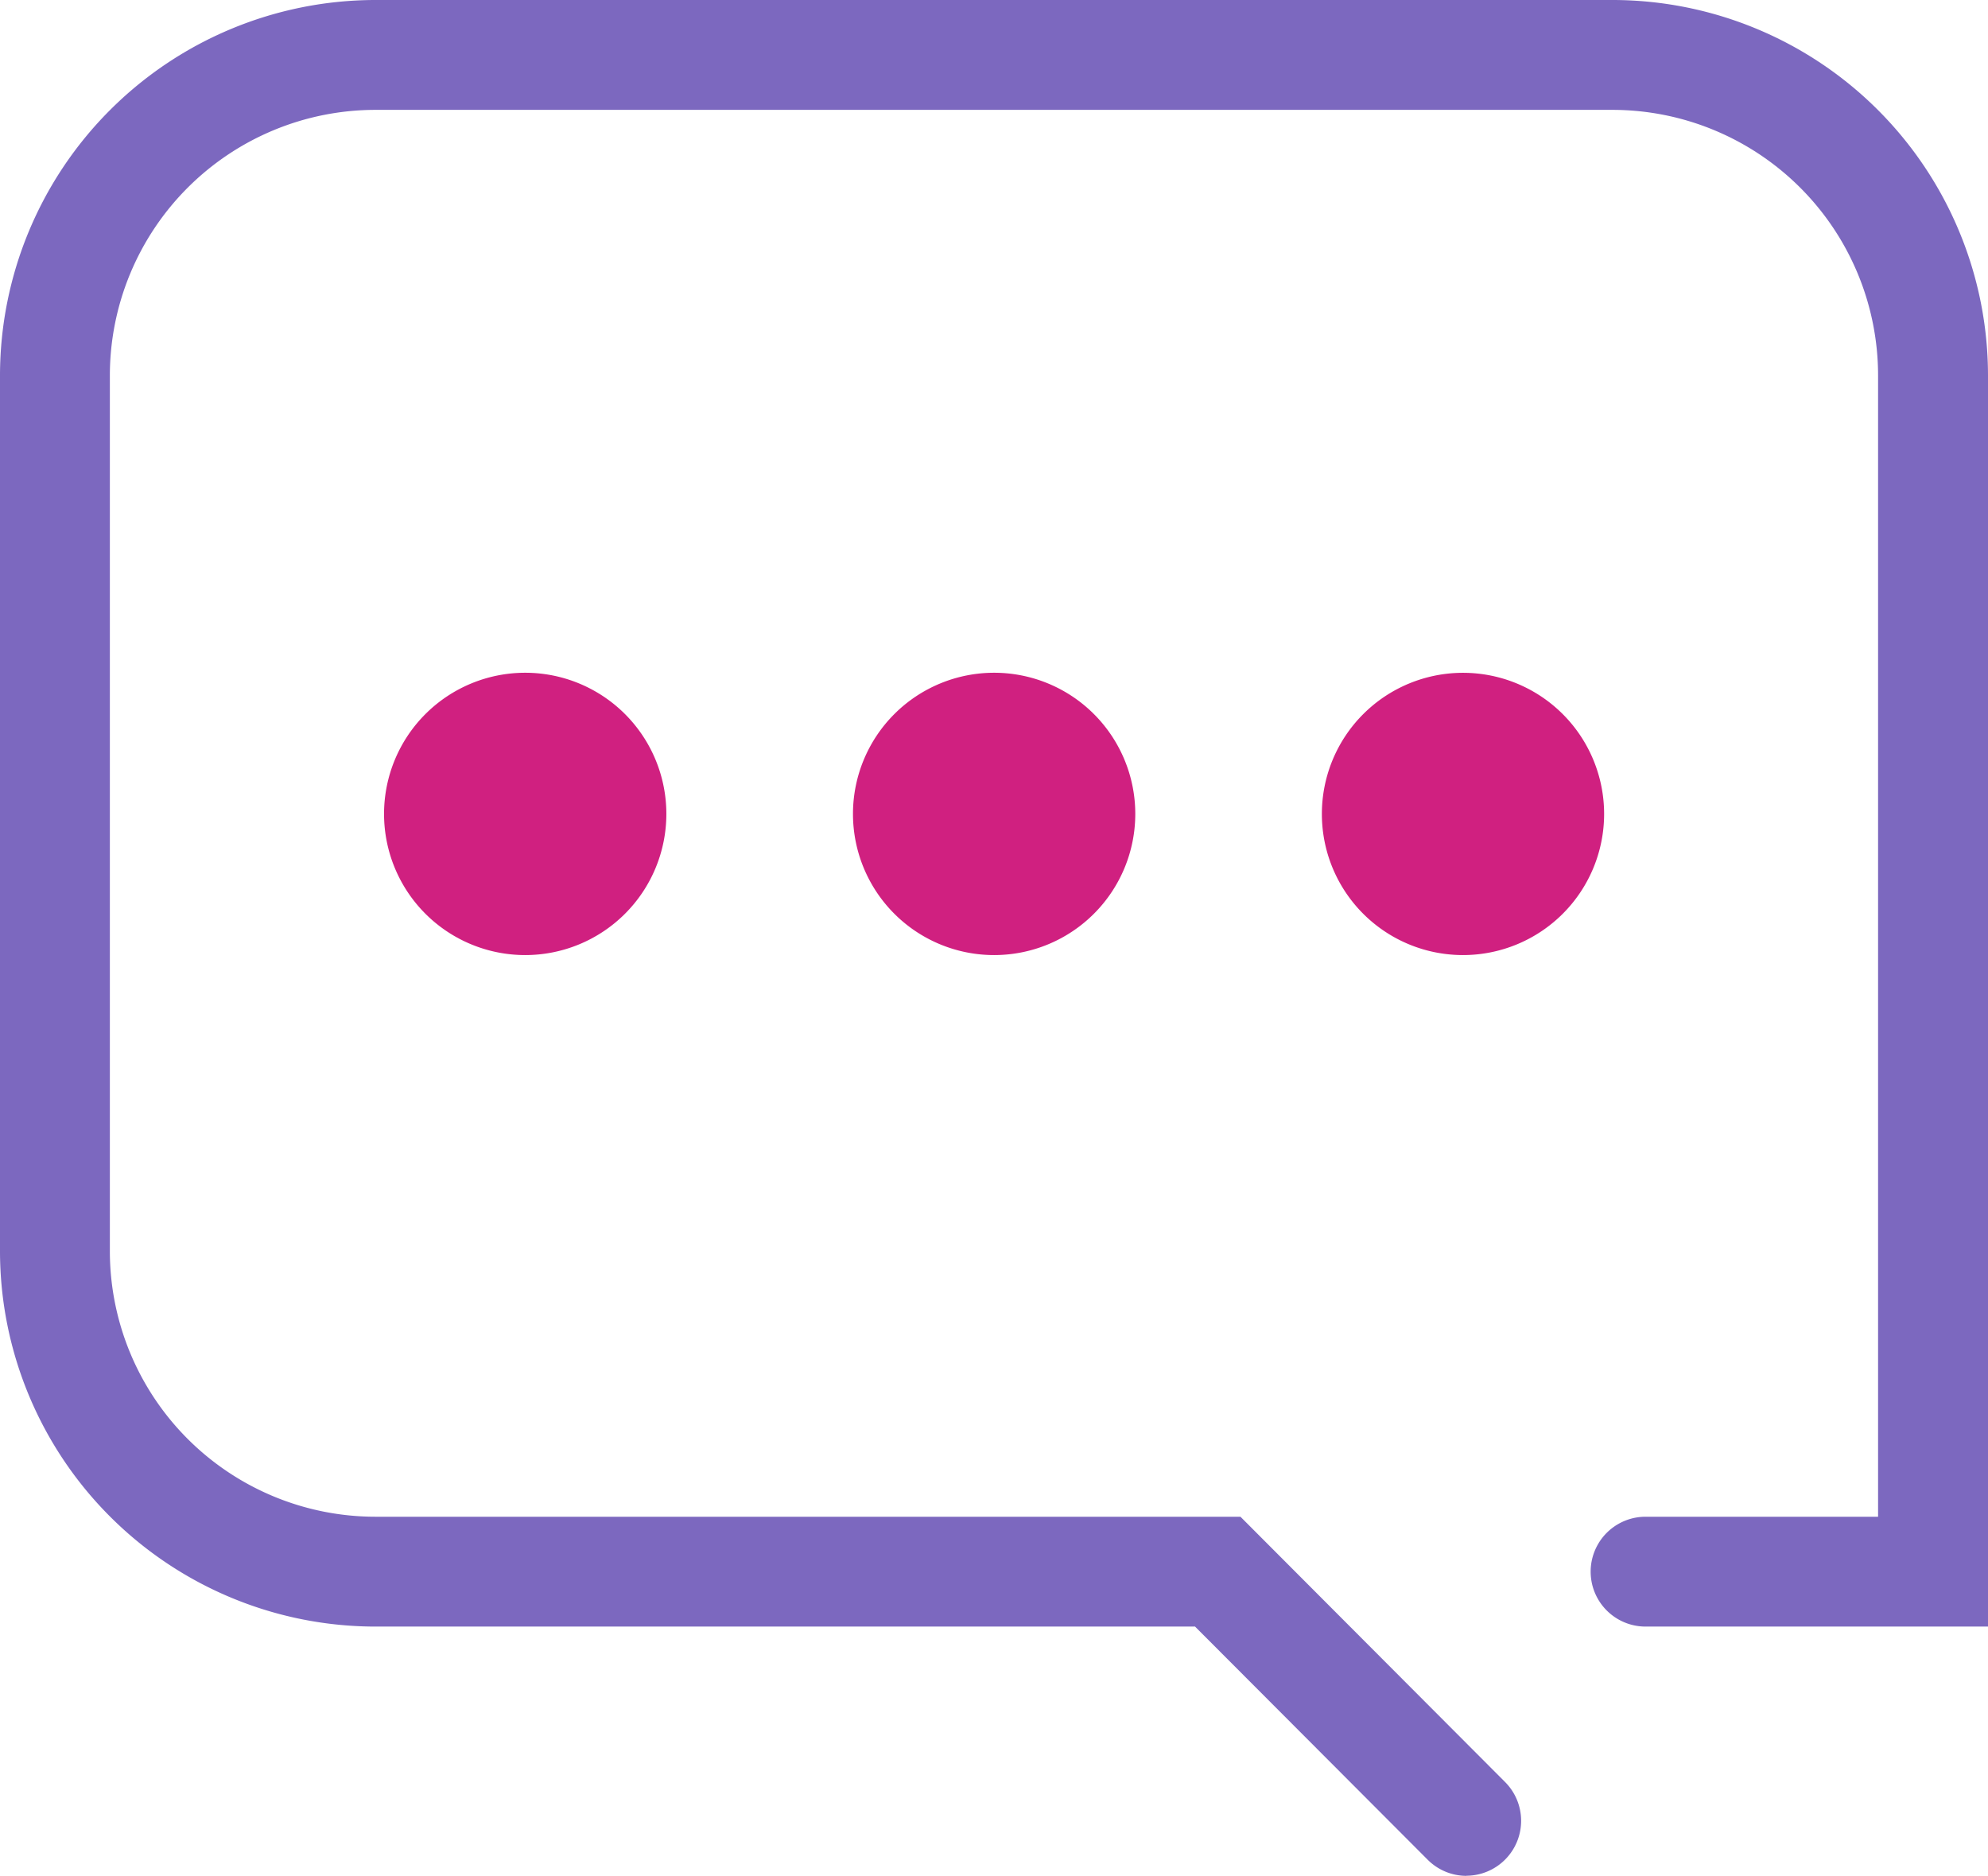 <svg xmlns="http://www.w3.org/2000/svg" xmlns:xlink="http://www.w3.org/1999/xlink" id="Groupe_2788" data-name="Groupe 2788" width="70.083" height="66.125" viewBox="0 0 70.083 66.125"><defs><clipPath id="clip-path"><rect id="Rectangle_1421" data-name="Rectangle 1421" width="70.083" height="66.125" fill="#7c68bf"></rect></clipPath></defs><g id="Groupe_2787" data-name="Groupe 2787" clip-path="url(#clip-path)"><path id="Trac&#xE9;_2898" data-name="Trac&#xE9; 2898" d="M51.7,66.125a1.932,1.932,0,0,1-1.371-.569l-8.2-8.218H13.23A13.244,13.244,0,0,1,0,44.109V13.23A13.245,13.245,0,0,1,13.23,0H56.854A13.244,13.244,0,0,1,70.083,13.23V57.338H58.023A1.936,1.936,0,0,1,58,53.466h8.208V13.23a9.368,9.368,0,0,0-9.357-9.357H13.23A9.367,9.367,0,0,0,3.873,13.23V44.109a9.366,9.366,0,0,0,9.357,9.357h30.5l9.332,9.355a1.936,1.936,0,0,1-1.371,3.3Z" fill="#7c68bf"></path><path id="Trac&#xE9;_2899" data-name="Trac&#xE9; 2899" d="M46.6,28.691a4.975,4.975,0,1,1,4.976,4.976A4.974,4.974,0,0,1,46.6,28.691Z" fill="#d02080"></path><path id="Trac&#xE9;_2900" data-name="Trac&#xE9; 2900" d="M30.07,28.691a4.976,4.976,0,1,1,4.976,4.976,4.976,4.976,0,0,1-4.976-4.976Z" fill="#d02080"></path><path id="Trac&#xE9;_2901" data-name="Trac&#xE9; 2901" d="M13.539,28.691a4.976,4.976,0,1,1,4.976,4.976,4.976,4.976,0,0,1-4.976-4.976Z" fill="#d02080"></path></g></svg>